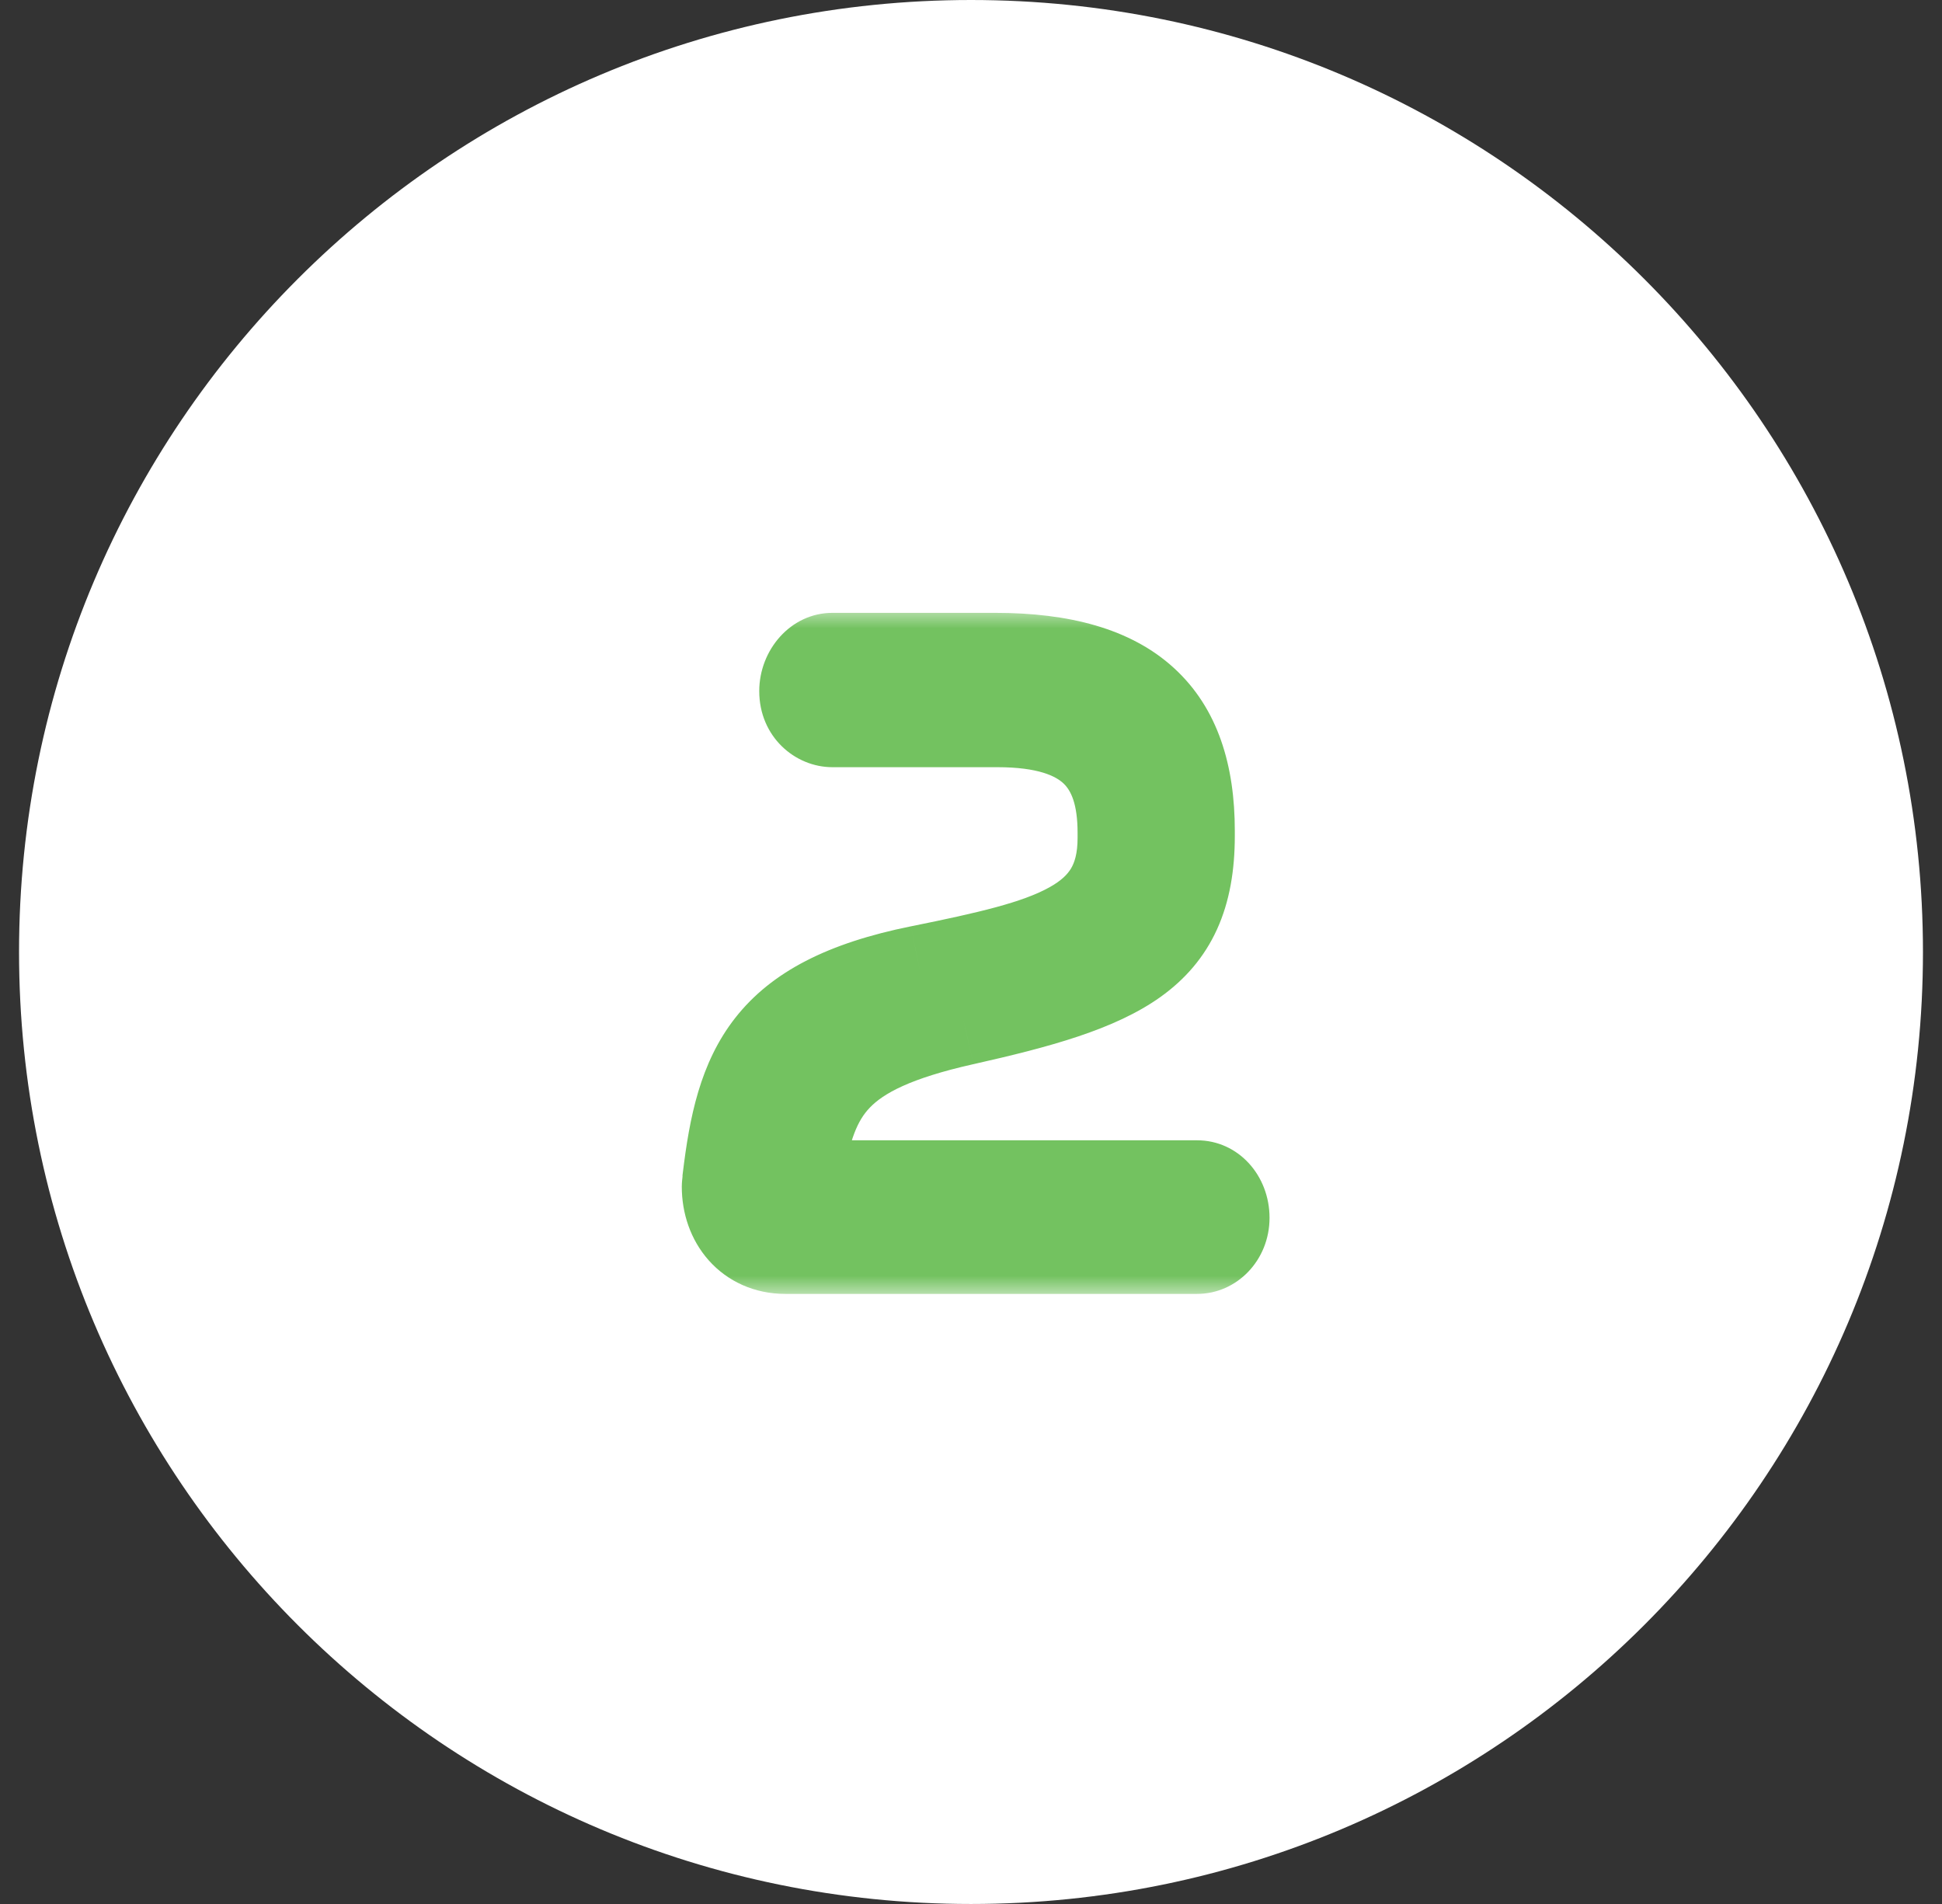 <svg width="51" height="50" viewBox="0 0 51 50" fill="none" xmlns="http://www.w3.org/2000/svg">
<rect x="0" y="0" width="51" height="50" fill="#333333" stroke="none"/>
<path d="M0.5 25C0.5 11.193 11.693 0 25.5 0C39.307 0 50.5 11.193 50.5 25C50.5 38.807 39.307 50 25.5 50C11.693 50 0.5 38.807 0.5 25Z" fill="white"/>
<mask id="path-2-outside-1_522_7634" maskUnits="userSpaceOnUse" x="17" y="16" width="17" height="18" fill="black">
<rect fill="white" x="17" y="16" width="17" height="18"/>
<path d="M32.139 31.981C32.139 32.475 31.779 32.779 31.436 32.779H20.625C19.675 32.779 19.105 32.038 19.105 31.164C19.105 31.088 19.125 31.012 19.125 30.936C19.466 28.124 20.113 26.319 24.16 25.502C27.655 24.799 29.498 24.305 29.498 22.006V21.873C29.498 20.011 28.643 18.947 26.192 18.947H21.86C21.518 18.947 21.139 18.662 21.139 18.149C21.139 17.636 21.518 17.294 21.86 17.294H26.136C29.707 17.294 31.227 18.814 31.227 21.816V21.949C31.227 25.103 29.346 25.863 25.299 26.775C21.823 27.554 21.366 28.637 20.948 30.708C20.948 30.746 20.93 30.784 20.93 30.803C20.93 31.012 21.081 31.145 21.328 31.145H31.436C31.779 31.145 32.139 31.449 32.139 31.981Z"/>
</mask>
<path d="M32.139 31.981C32.139 32.475 31.779 32.779 31.436 32.779H20.625C19.675 32.779 19.105 32.038 19.105 31.164C19.105 31.088 19.125 31.012 19.125 30.936C19.466 28.124 20.113 26.319 24.16 25.502C27.655 24.799 29.498 24.305 29.498 22.006V21.873C29.498 20.011 28.643 18.947 26.192 18.947H21.86C21.518 18.947 21.139 18.662 21.139 18.149C21.139 17.636 21.518 17.294 21.86 17.294H26.136C29.707 17.294 31.227 18.814 31.227 21.816V21.949C31.227 25.103 29.346 25.863 25.299 26.775C21.823 27.554 21.366 28.637 20.948 30.708C20.948 30.746 20.93 30.784 20.93 30.803C20.93 31.012 21.081 31.145 21.328 31.145H31.436C31.779 31.145 32.139 31.449 32.139 31.981Z" fill="#73C260"/>
<path d="M19.125 30.936L17.933 30.791L17.924 30.863V30.936H19.125ZM24.16 25.502L23.923 24.326L23.922 24.326L24.16 25.502ZM25.299 26.775L25.562 27.946L25.563 27.946L25.299 26.775ZM20.948 30.708L19.772 30.471L19.748 30.588V30.708H20.948ZM30.939 31.981C30.939 31.852 31.076 31.579 31.436 31.579V33.979C32.48 33.979 33.34 33.098 33.34 31.981H30.939ZM31.436 31.579H20.625V33.979H31.436V31.579ZM20.625 31.579C20.546 31.579 20.5 31.564 20.474 31.553C20.449 31.542 20.427 31.526 20.407 31.503C20.364 31.455 20.305 31.346 20.305 31.164H17.905C17.905 31.856 18.131 32.554 18.611 33.096C19.106 33.653 19.815 33.979 20.625 33.979V31.579ZM20.305 31.164C20.305 31.194 20.304 31.214 20.303 31.219C20.303 31.221 20.303 31.221 20.306 31.199C20.308 31.183 20.312 31.145 20.316 31.105C20.32 31.062 20.325 31.004 20.325 30.936H17.924C17.924 30.906 17.926 30.886 17.927 30.881C17.927 30.878 17.927 30.879 17.924 30.901C17.922 30.917 17.918 30.954 17.914 30.995C17.91 31.038 17.905 31.096 17.905 31.164H20.305ZM20.316 31.081C20.485 29.689 20.708 28.834 21.197 28.212C21.659 27.622 22.514 27.058 24.397 26.678L23.922 24.326C21.758 24.763 20.266 25.51 19.309 26.73C18.377 27.918 18.106 29.37 17.933 30.791L20.316 31.081ZM24.396 26.678C26.09 26.338 27.628 26.009 28.723 25.401C29.305 25.078 29.824 24.645 30.186 24.039C30.549 23.431 30.698 22.744 30.698 22.006H28.299C28.299 22.417 28.218 22.654 28.126 22.808C28.033 22.962 27.873 23.128 27.557 23.303C26.856 23.693 25.725 23.963 23.923 24.326L24.396 26.678ZM30.698 22.006V21.873H28.299V22.006H30.698ZM30.698 21.873C30.698 20.781 30.449 19.664 29.595 18.846C28.754 18.04 27.56 17.747 26.192 17.747V20.147C27.276 20.147 27.735 20.387 27.934 20.578C28.121 20.757 28.299 21.103 28.299 21.873H30.698ZM26.192 17.747H21.86V20.147H26.192V17.747ZM21.86 17.747C22.013 17.747 22.132 17.805 22.212 17.884C22.309 17.98 22.338 18.091 22.338 18.149H19.939C19.939 19.344 20.875 20.147 21.86 20.147V17.747ZM22.338 18.149C22.338 18.198 22.317 18.273 22.254 18.342C22.205 18.395 22.081 18.494 21.86 18.494V16.094C20.764 16.094 19.939 17.069 19.939 18.149H22.338ZM21.86 18.494H26.136V16.094H21.86V18.494ZM26.136 18.494C27.782 18.494 28.701 18.849 29.212 19.315C29.698 19.76 30.027 20.505 30.027 21.816H32.428C32.428 20.125 31.997 18.609 30.83 17.543C29.688 16.499 28.06 16.094 26.136 16.094V18.494ZM30.027 21.816V21.949H32.428V21.816H30.027ZM30.027 21.949C30.027 22.622 29.927 23.081 29.777 23.41C29.634 23.726 29.419 23.986 29.083 24.227C28.336 24.761 27.099 25.139 25.036 25.604L25.563 27.946C27.547 27.499 29.274 27.041 30.479 26.179C31.119 25.721 31.627 25.142 31.963 24.4C32.293 23.672 32.428 22.852 32.428 21.949H30.027ZM25.037 25.604C23.234 26.008 21.962 26.538 21.11 27.427C20.247 28.328 19.981 29.435 19.772 30.471L22.125 30.945C22.334 29.91 22.505 29.44 22.843 29.087C23.193 28.722 23.888 28.321 25.562 27.946L25.037 25.604ZM19.748 30.708C19.748 30.62 19.759 30.55 19.767 30.508C19.775 30.467 19.784 30.437 19.785 30.433C19.785 30.432 19.786 30.431 19.785 30.432C19.785 30.433 19.785 30.433 19.785 30.434C19.784 30.436 19.784 30.437 19.783 30.439C19.782 30.445 19.777 30.462 19.771 30.483C19.766 30.503 19.757 30.54 19.749 30.586C19.744 30.61 19.74 30.64 19.736 30.674C19.733 30.709 19.73 30.753 19.73 30.803H22.13C22.13 30.851 22.127 30.892 22.123 30.924C22.12 30.956 22.116 30.983 22.112 31.004C22.105 31.045 22.097 31.075 22.094 31.088C22.09 31.102 22.087 31.112 22.088 31.11C22.088 31.109 22.088 31.11 22.089 31.105C22.09 31.103 22.091 31.098 22.093 31.092C22.099 31.072 22.112 31.024 22.124 30.964C22.135 30.904 22.148 30.815 22.148 30.708H19.748ZM19.73 30.803C19.73 31.218 19.892 31.65 20.253 31.961C20.594 32.255 20.999 32.345 21.328 32.345V29.945C21.411 29.945 21.616 29.968 21.82 30.143C22.043 30.336 22.13 30.597 22.13 30.803H19.73ZM21.328 32.345H31.436V29.945H21.328V32.345ZM31.436 32.345C31.254 32.345 31.118 32.267 31.039 32.182C30.95 32.087 30.939 31.996 30.939 31.981H33.34C33.34 30.866 32.518 29.945 31.436 29.945V32.345Z" fill="#73C260" mask="url(#path-2-outside-1_522_7634)"/>
</svg>
